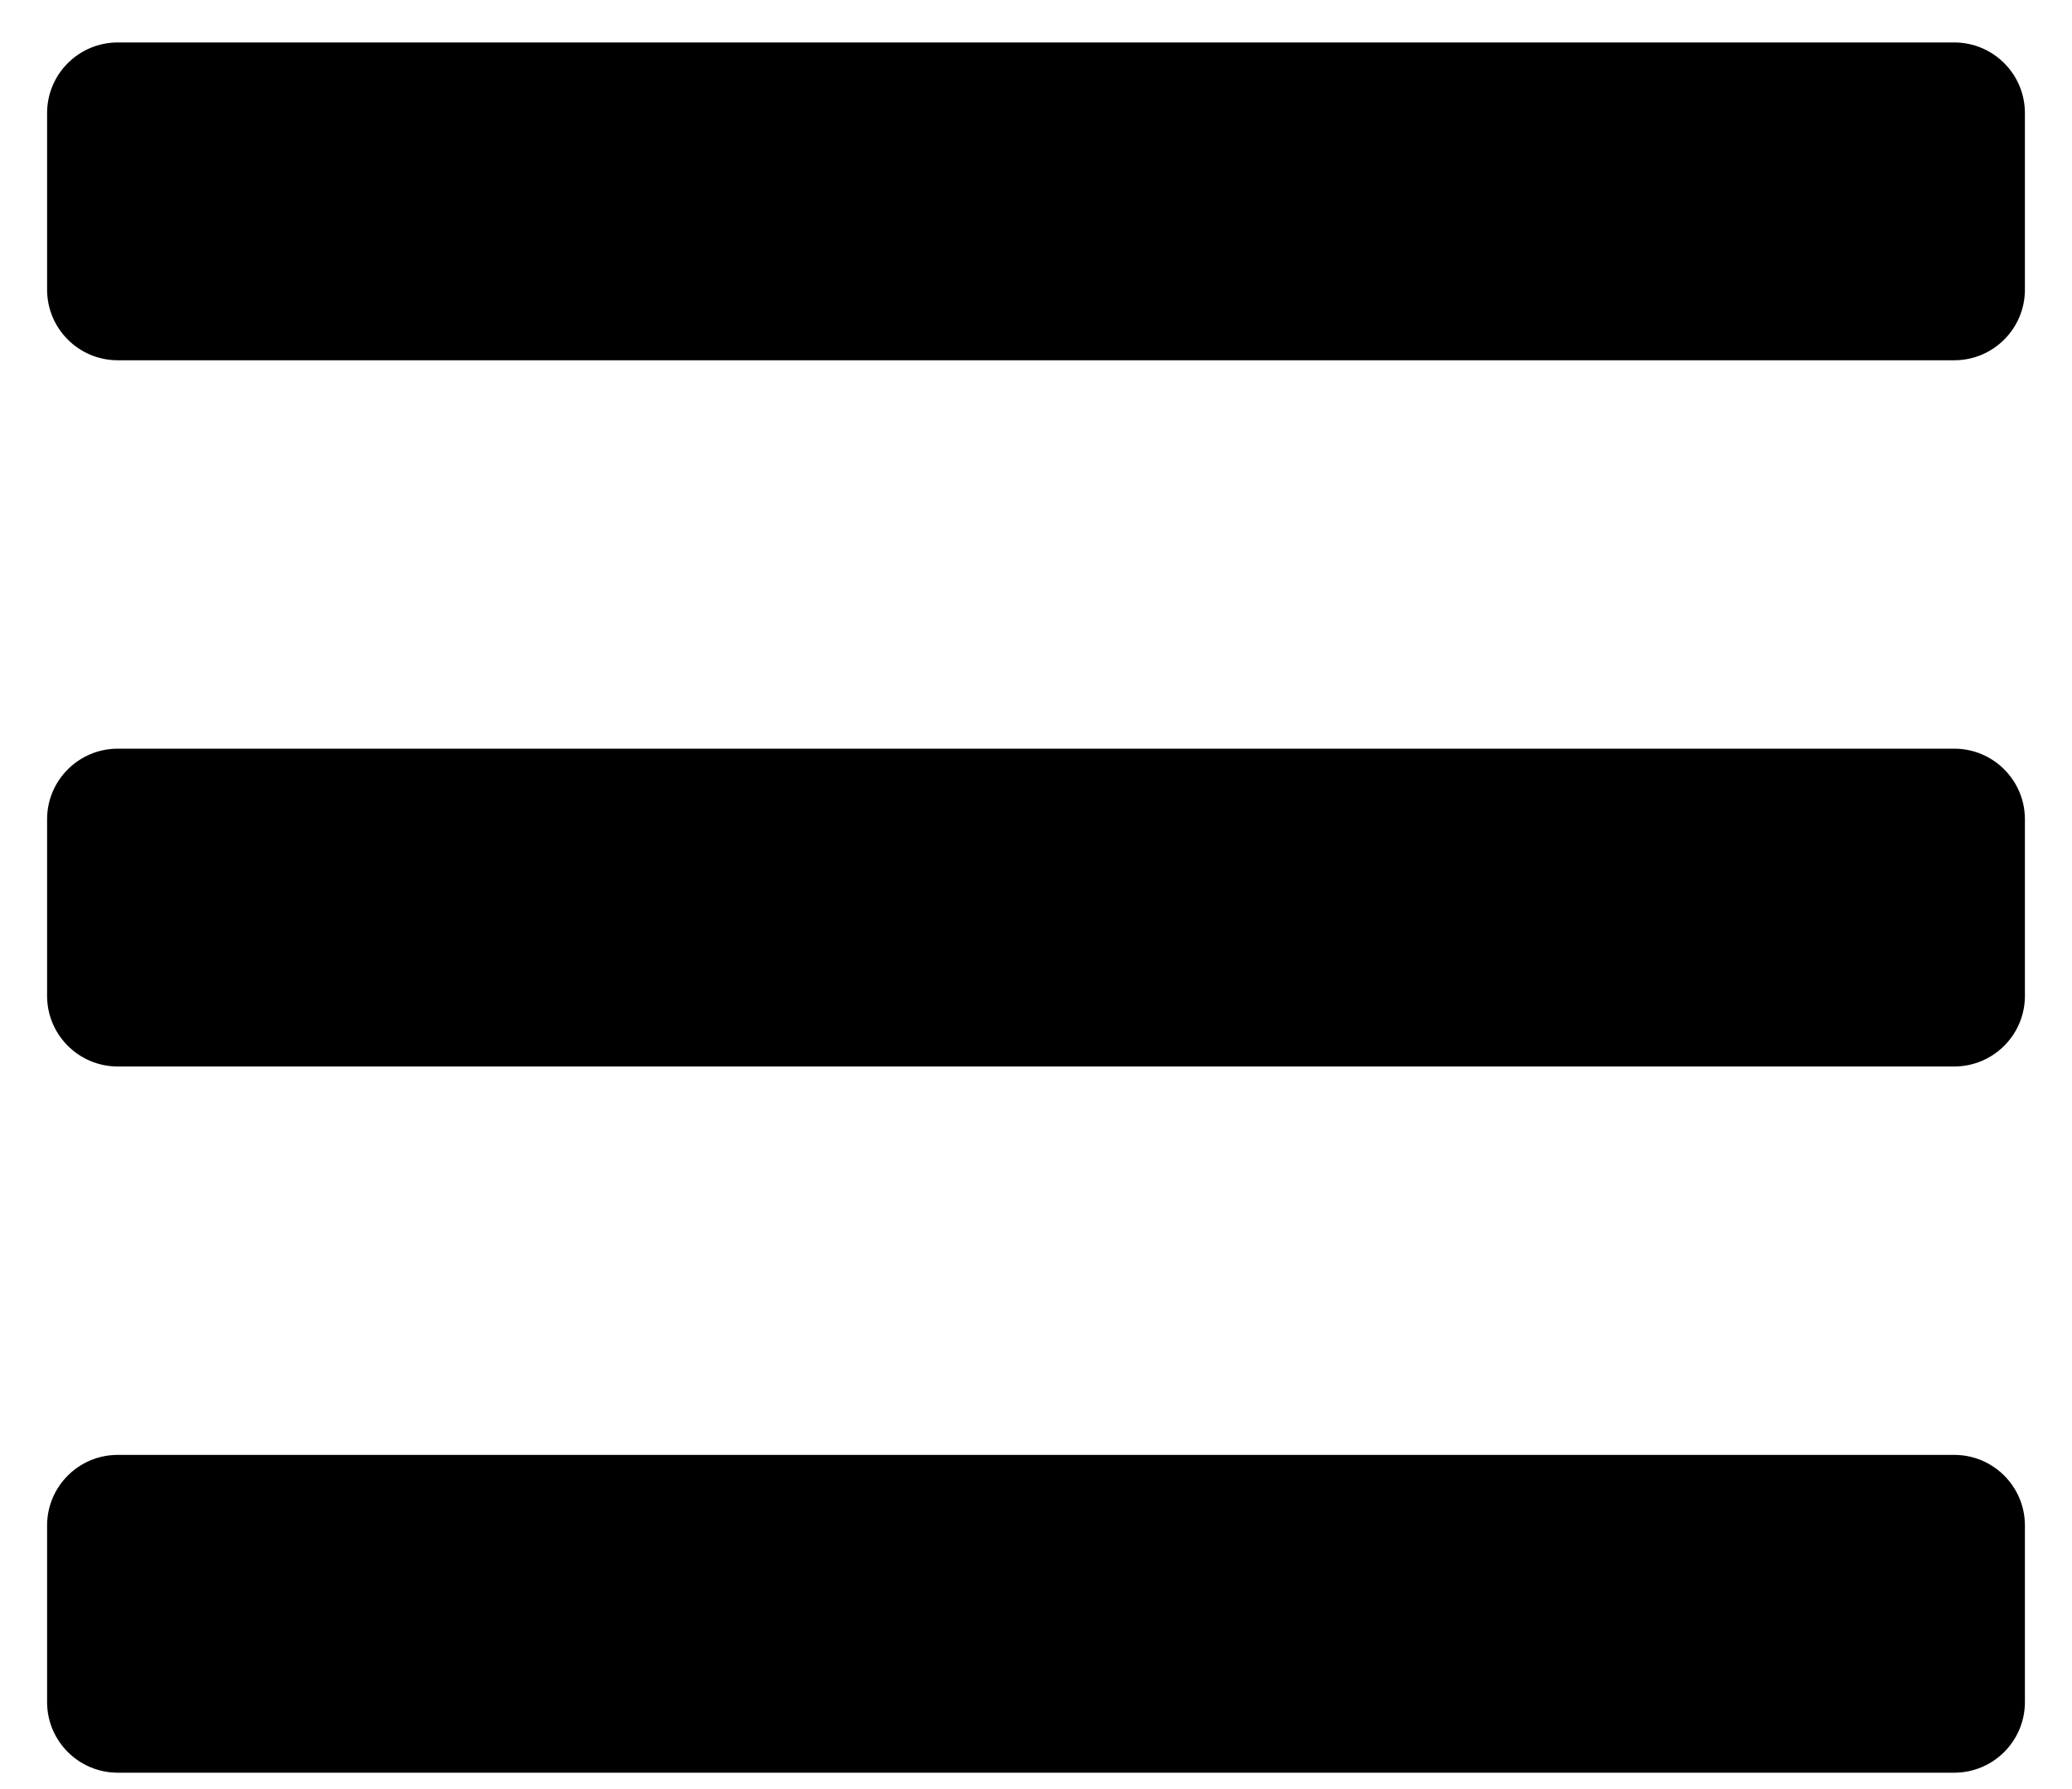 <svg viewBox="0 0 22 19" fill="none" xmlns="http://www.w3.org/2000/svg">
  <path d="M1.25 3.826H20.75C21.164 3.826 21.5 3.49 21.5 3.076V1.201C21.5 0.787 21.164 0.451 20.75 0.451H1.25C0.836 0.451 0.5 0.787 0.5 1.201V3.076C0.5 3.49 0.836 3.826 1.25 3.826ZM1.25 11.326H20.75C21.164 11.326 21.5 10.99 21.5 10.576V8.701C21.5 8.287 21.164 7.951 20.75 7.951H1.25C0.836 7.951 0.5 8.287 0.5 8.701V10.576C0.5 10.99 0.836 11.326 1.25 11.326ZM1.25 18.826H20.75C21.164 18.826 21.5 18.49 21.5 18.076V16.201C21.5 15.787 21.164 15.451 20.75 15.451H1.25C0.836 15.451 0.5 15.787 0.5 16.201V18.076C0.5 18.49 0.836 18.826 1.25 18.826Z" fill="black"/>
</svg>

